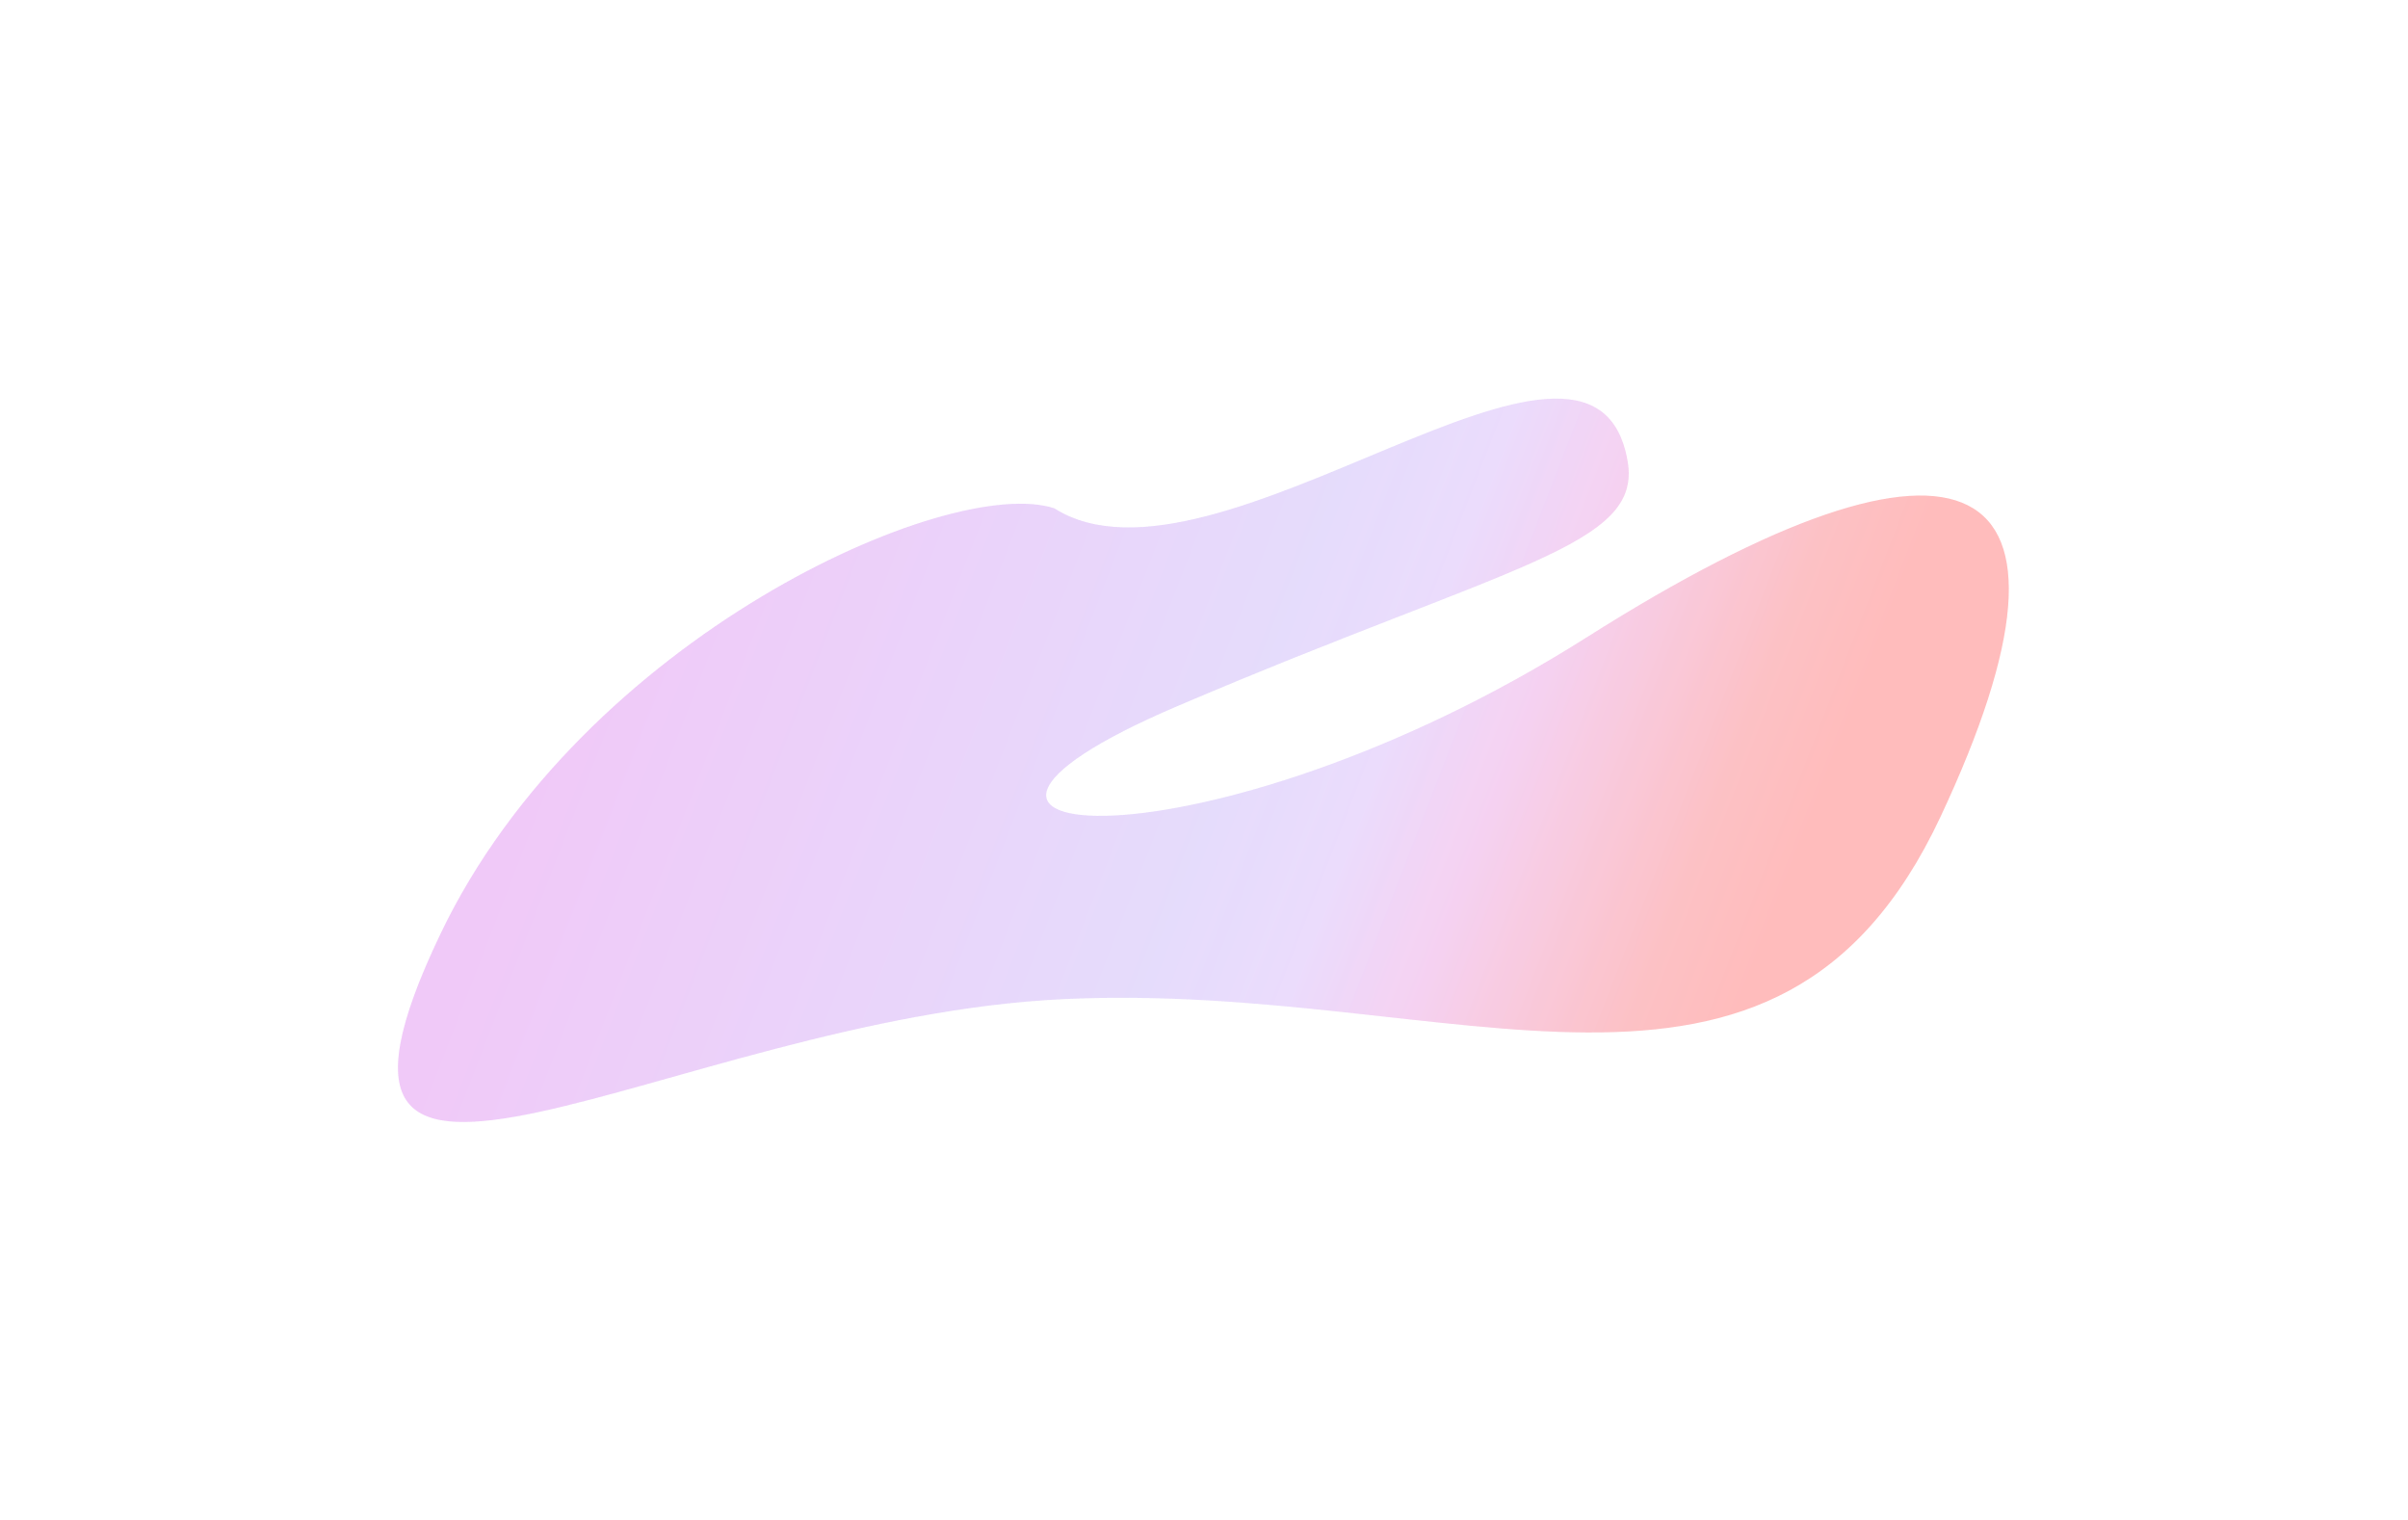 <svg width="1622" height="1024" viewBox="0 0 1622 1024" fill="none" xmlns="http://www.w3.org/2000/svg">
<g filter="url(#filter0_f_550_3317)">
<path d="M296.847 628.726C392.424 429.216 639.337 318.987 710.217 342.401C818.595 410.974 1073.47 176.543 1096.37 310.776C1106.15 368.063 1017.9 379.677 793.265 475.522C568.631 571.367 812.111 591.766 1068.53 429.441C1324.95 267.116 1417.87 314 1307.09 550.169C1196.31 786.338 980.473 660.414 716.146 672.968C451.82 685.521 177.375 878.113 296.847 628.726Z" fill="url(#paint0_linear_550_3317)" fill-opacity="0.15" style="mix-blend-mode:color"/>
<path d="M296.847 628.726C392.424 429.216 639.337 318.987 710.217 342.401C818.595 410.974 1073.47 176.543 1096.37 310.776C1106.15 368.063 1017.9 379.677 793.265 475.522C568.631 571.367 812.111 591.766 1068.53 429.441C1324.95 267.116 1417.87 314 1307.09 550.169C1196.31 786.338 980.473 660.414 716.146 672.968C451.82 685.521 177.375 878.113 296.847 628.726Z" fill="url(#paint1_linear_550_3317)" fill-opacity="0.15" style="mix-blend-mode:color"/>
</g>
<defs>
<filter id="filter0_f_550_3317" x="0.066" y="0.49" width="1621.05" height="1023.24" filterUnits="userSpaceOnUse" color-interpolation-filters="sRGB">
<feFlood flood-opacity="0" result="BackgroundImageFix"/>
<feBlend mode="normal" in="SourceGraphic" in2="BackgroundImageFix" result="shape"/>
<feGaussianBlur stdDeviation="134" result="effect1_foregroundBlur_550_3317"/>
</filter>
<linearGradient id="paint0_linear_550_3317" x1="357.316" y1="528.192" x2="1117.09" y2="822.164" gradientUnits="userSpaceOnUse">
<stop offset="0.532" stop-color="#8482E2"/>
<stop offset="0.747" stop-color="#F93DE4"/>
<stop offset="0.922" stop-color="#FF1818"/>
</linearGradient>
<linearGradient id="paint1_linear_550_3317" x1="357.316" y1="528.192" x2="1117.09" y2="822.164" gradientUnits="userSpaceOnUse">
<stop stop-color="#FF00E3"/>
<stop offset="0.647" stop-color="#A698FF"/>
<stop offset="1" stop-color="#FF0000"/>
</linearGradient>
</defs>
</svg>
